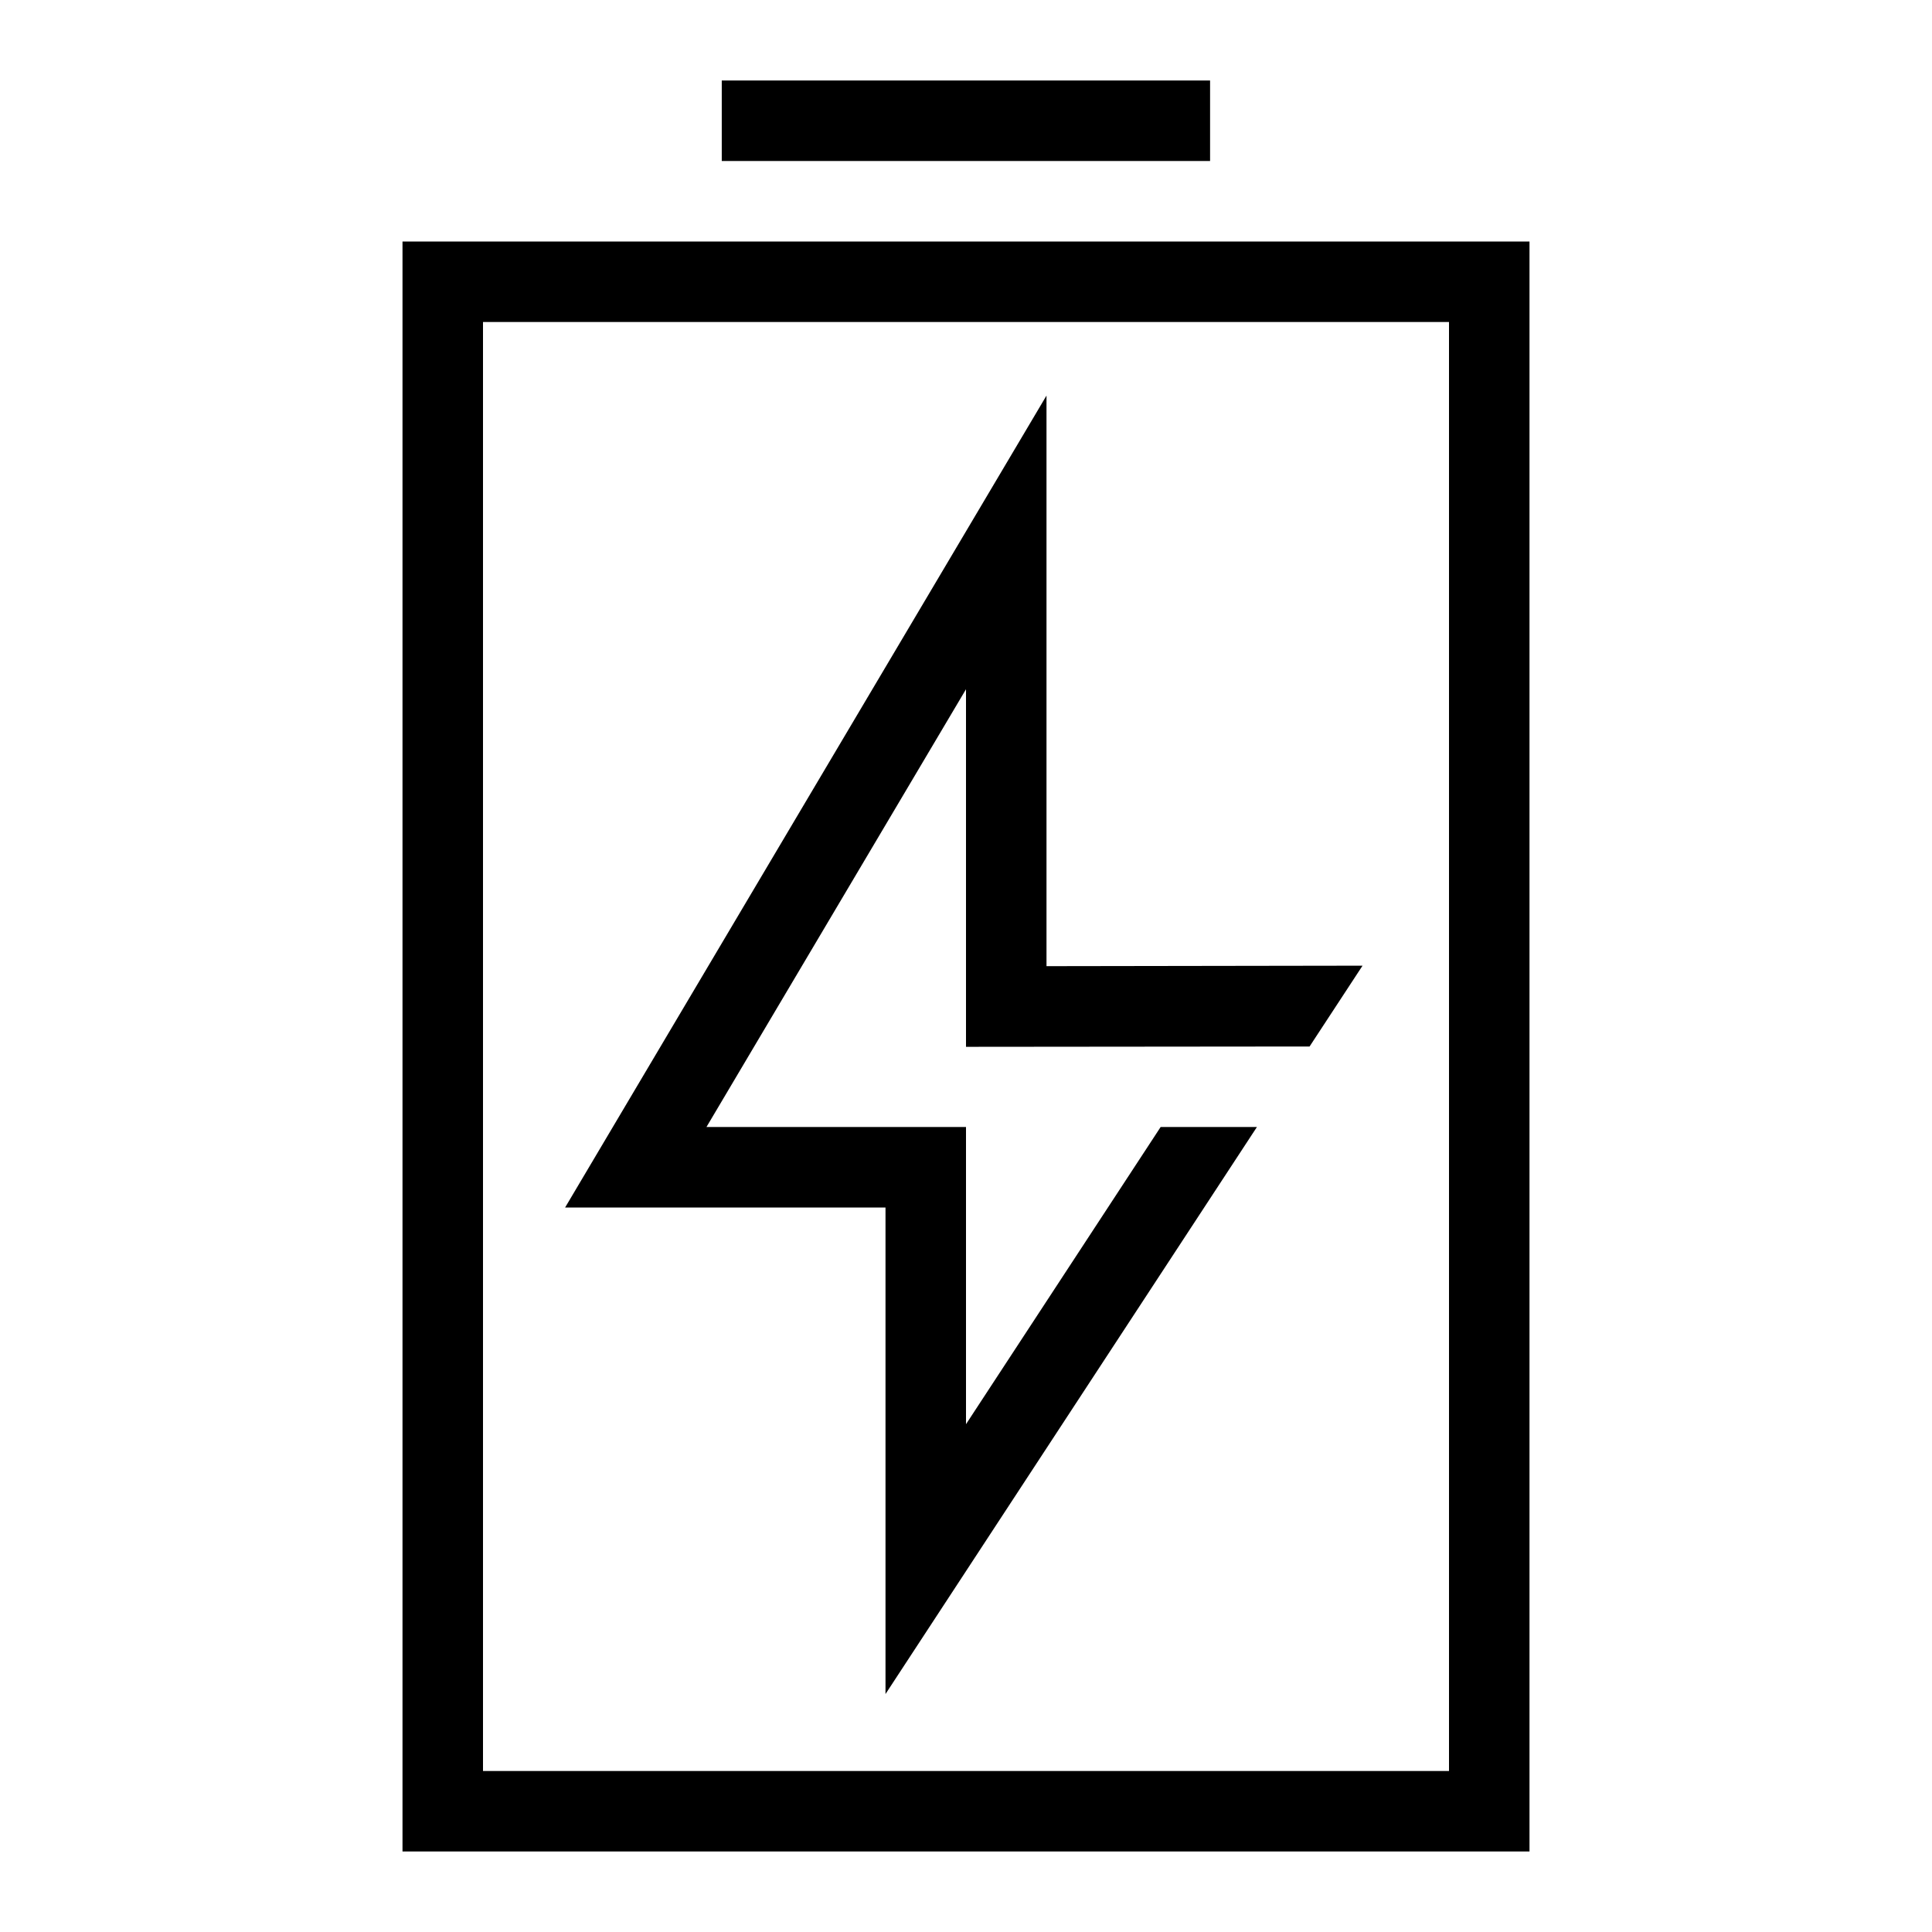 <?xml version="1.0" encoding="utf-8"?>
<!-- Generator: Adobe Illustrator 27.5.0, SVG Export Plug-In . SVG Version: 6.00 Build 0)  -->
<svg version="1.1" id="Layer_1" xmlns="http://www.w3.org/2000/svg" xmlns:xlink="http://www.w3.org/1999/xlink" x="0px" y="0px"
	 viewBox="0 0 120 120" style="enable-background:new 0 0 120 120;" xml:space="preserve">
<g>
	<path d="M25,15v100h70V15H25z M90,110H30V20h60V110z"/>
	<polygon points="55,105.22 78.07,70 72.09,70 60,88.46 60,70 43.88,70 60,42.81 60,65.02 81.34,65 84.63,59.98 65,60.01 65,24.57 
		35.1,75 55,75 	"/>
	<rect x="44.83" y="5" width="30.33" height="5"/>
</g>
</svg>
